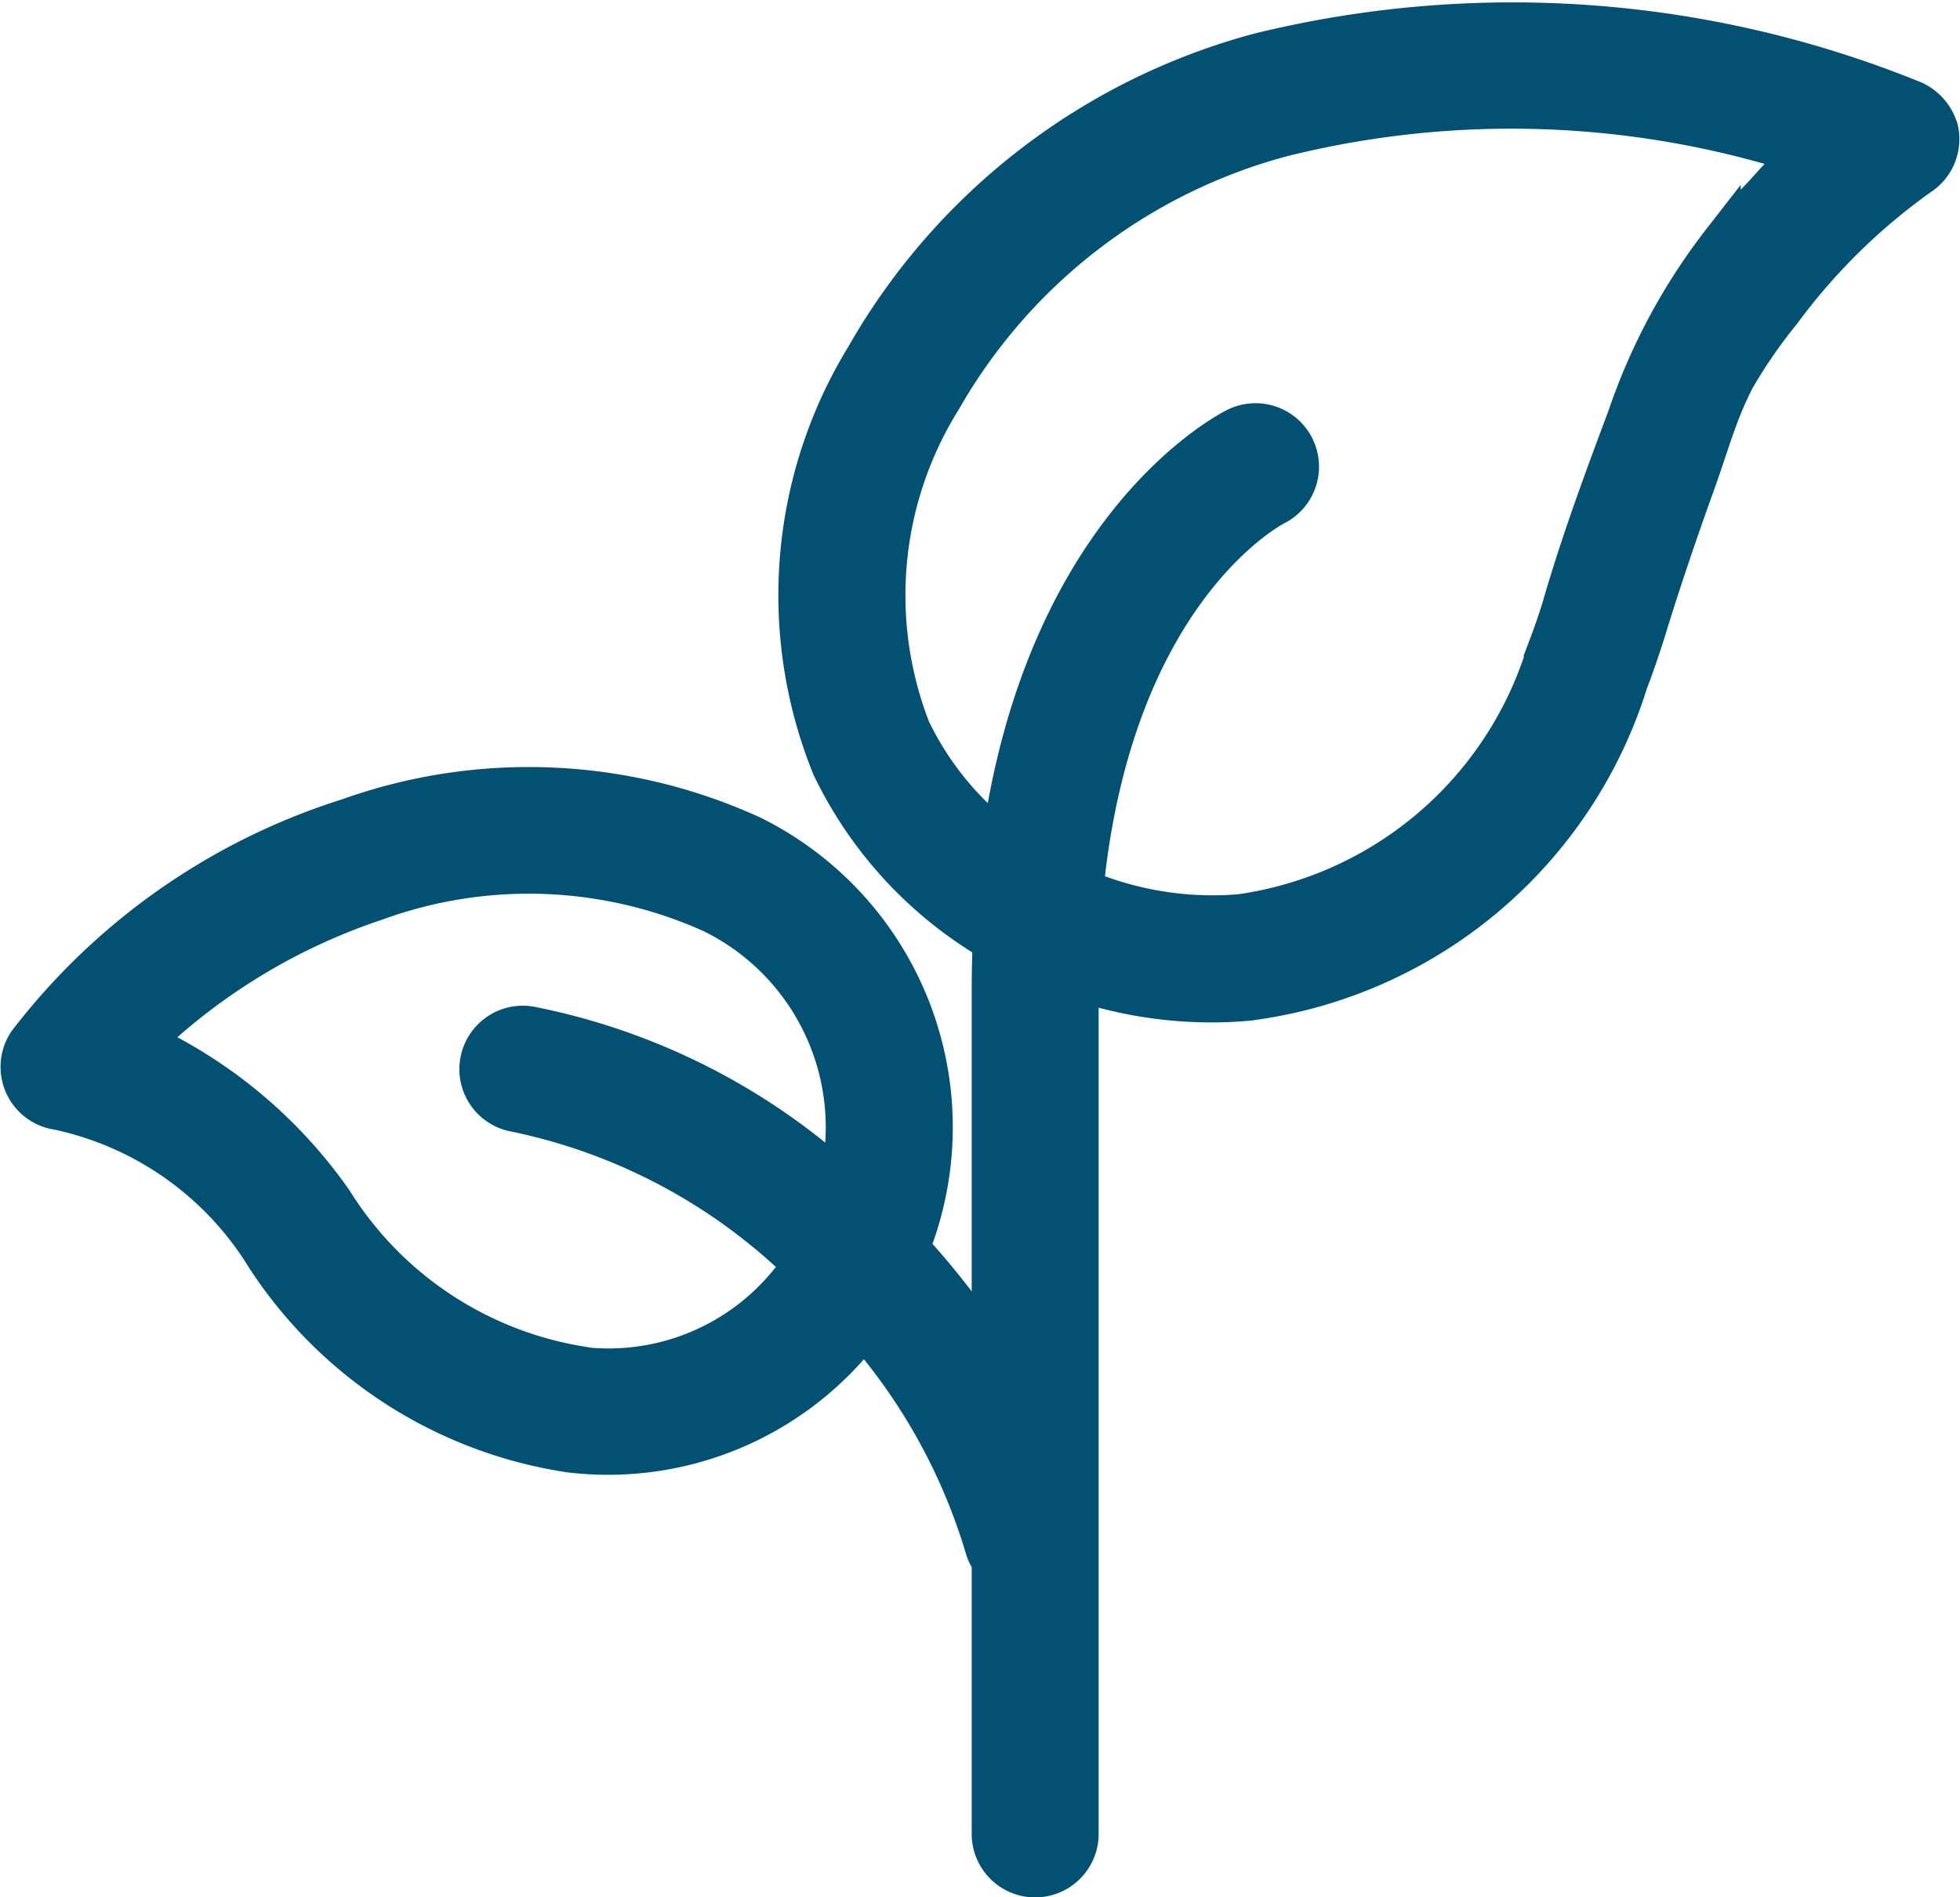 <svg xmlns="http://www.w3.org/2000/svg" width="25.847" height="25.025" viewBox="0 0 25.847 25.025">
	<g id="Group_76626" data-name="Group 76626" transform="translate(39.257 0.271)">
		<path id="Path_1004" data-name="Path 1004" d="M107.87,117.073c-.07.24-.146.447-.219.639a4.931,4.931,0,0,1-4.033,3.454,4.391,4.391,0,0,1-2.047-.324c.389-3.887,2.419-4.988,2.522-5.042a.587.587,0,0,0-.523-1.051c-.116.057-2.505,1.285-3.1,5.449a4.1,4.1,0,0,1-1.18-1.46,4.87,4.87,0,0,1,.409-4.345,7.341,7.341,0,0,1,4.485-3.454,12.484,12.484,0,0,1,6.864.238c-.075-.023-.488.459-.551.524q-.274.283-.523.588a7.96,7.96,0,0,0-1.257,2.331C108.413,115.431,108.112,116.244,107.87,117.073Zm2.291-2.952a6.716,6.716,0,0,1,.609-.882,8.051,8.051,0,0,1,1.822-1.791.588.588,0,0,0,.252-.618.617.617,0,0,0-.388-.412,14.042,14.042,0,0,0-8.587-.61,8.522,8.522,0,0,0-5.2,4.018,6.033,6.033,0,0,0-.444,5.412,5.385,5.385,0,0,0,2.121,2.308c-.008.2-.013.414-.013.631v4.767a10.315,10.315,0,0,0-1.055-1.362,4.305,4.305,0,0,0-2.091-5.452,7.081,7.081,0,0,0-5.326-.229,8.582,8.582,0,0,0-4.236,2.967.587.587,0,0,0,.408.907,4.243,4.243,0,0,1,2.733,1.936,5.827,5.827,0,0,0,4.015,2.582,4.246,4.246,0,0,0,3.779-1.51c.034-.041.066-.084.1-.125a7.755,7.755,0,0,1,1.583,2.873.584.584,0,0,0,.09.187v3.592a.587.587,0,1,0,1.174,0V122.178c0-.034,0-.067,0-.1a5.594,5.594,0,0,0,1.737.279q.238,0,.477-.021a6.072,6.072,0,0,0,5.028-4.209c.08-.213.161-.442.241-.7.2-.653.421-1.3.652-1.941.145-.4.26-.818.442-1.207Q110.12,114.2,110.161,114.121Zm-15.24,13.006a4.738,4.738,0,0,1-3.249-2.163,6.278,6.278,0,0,0-2.5-2.1,8.091,8.091,0,0,1,3.065-1.852,5.876,5.876,0,0,1,4.411.162,3.133,3.133,0,0,1,1.685,3.5,8.6,8.6,0,0,0-4.075-2.03.587.587,0,1,0-.188,1.159,7.615,7.615,0,0,1,3.764,2c-.055.079-.112.156-.175.231a3.052,3.052,0,0,1-2.74,1.1Z" transform="translate(-126.526 -109.393)" fill="#025072" stroke="#025072" stroke-width="0.5" />
	</g>
</svg>